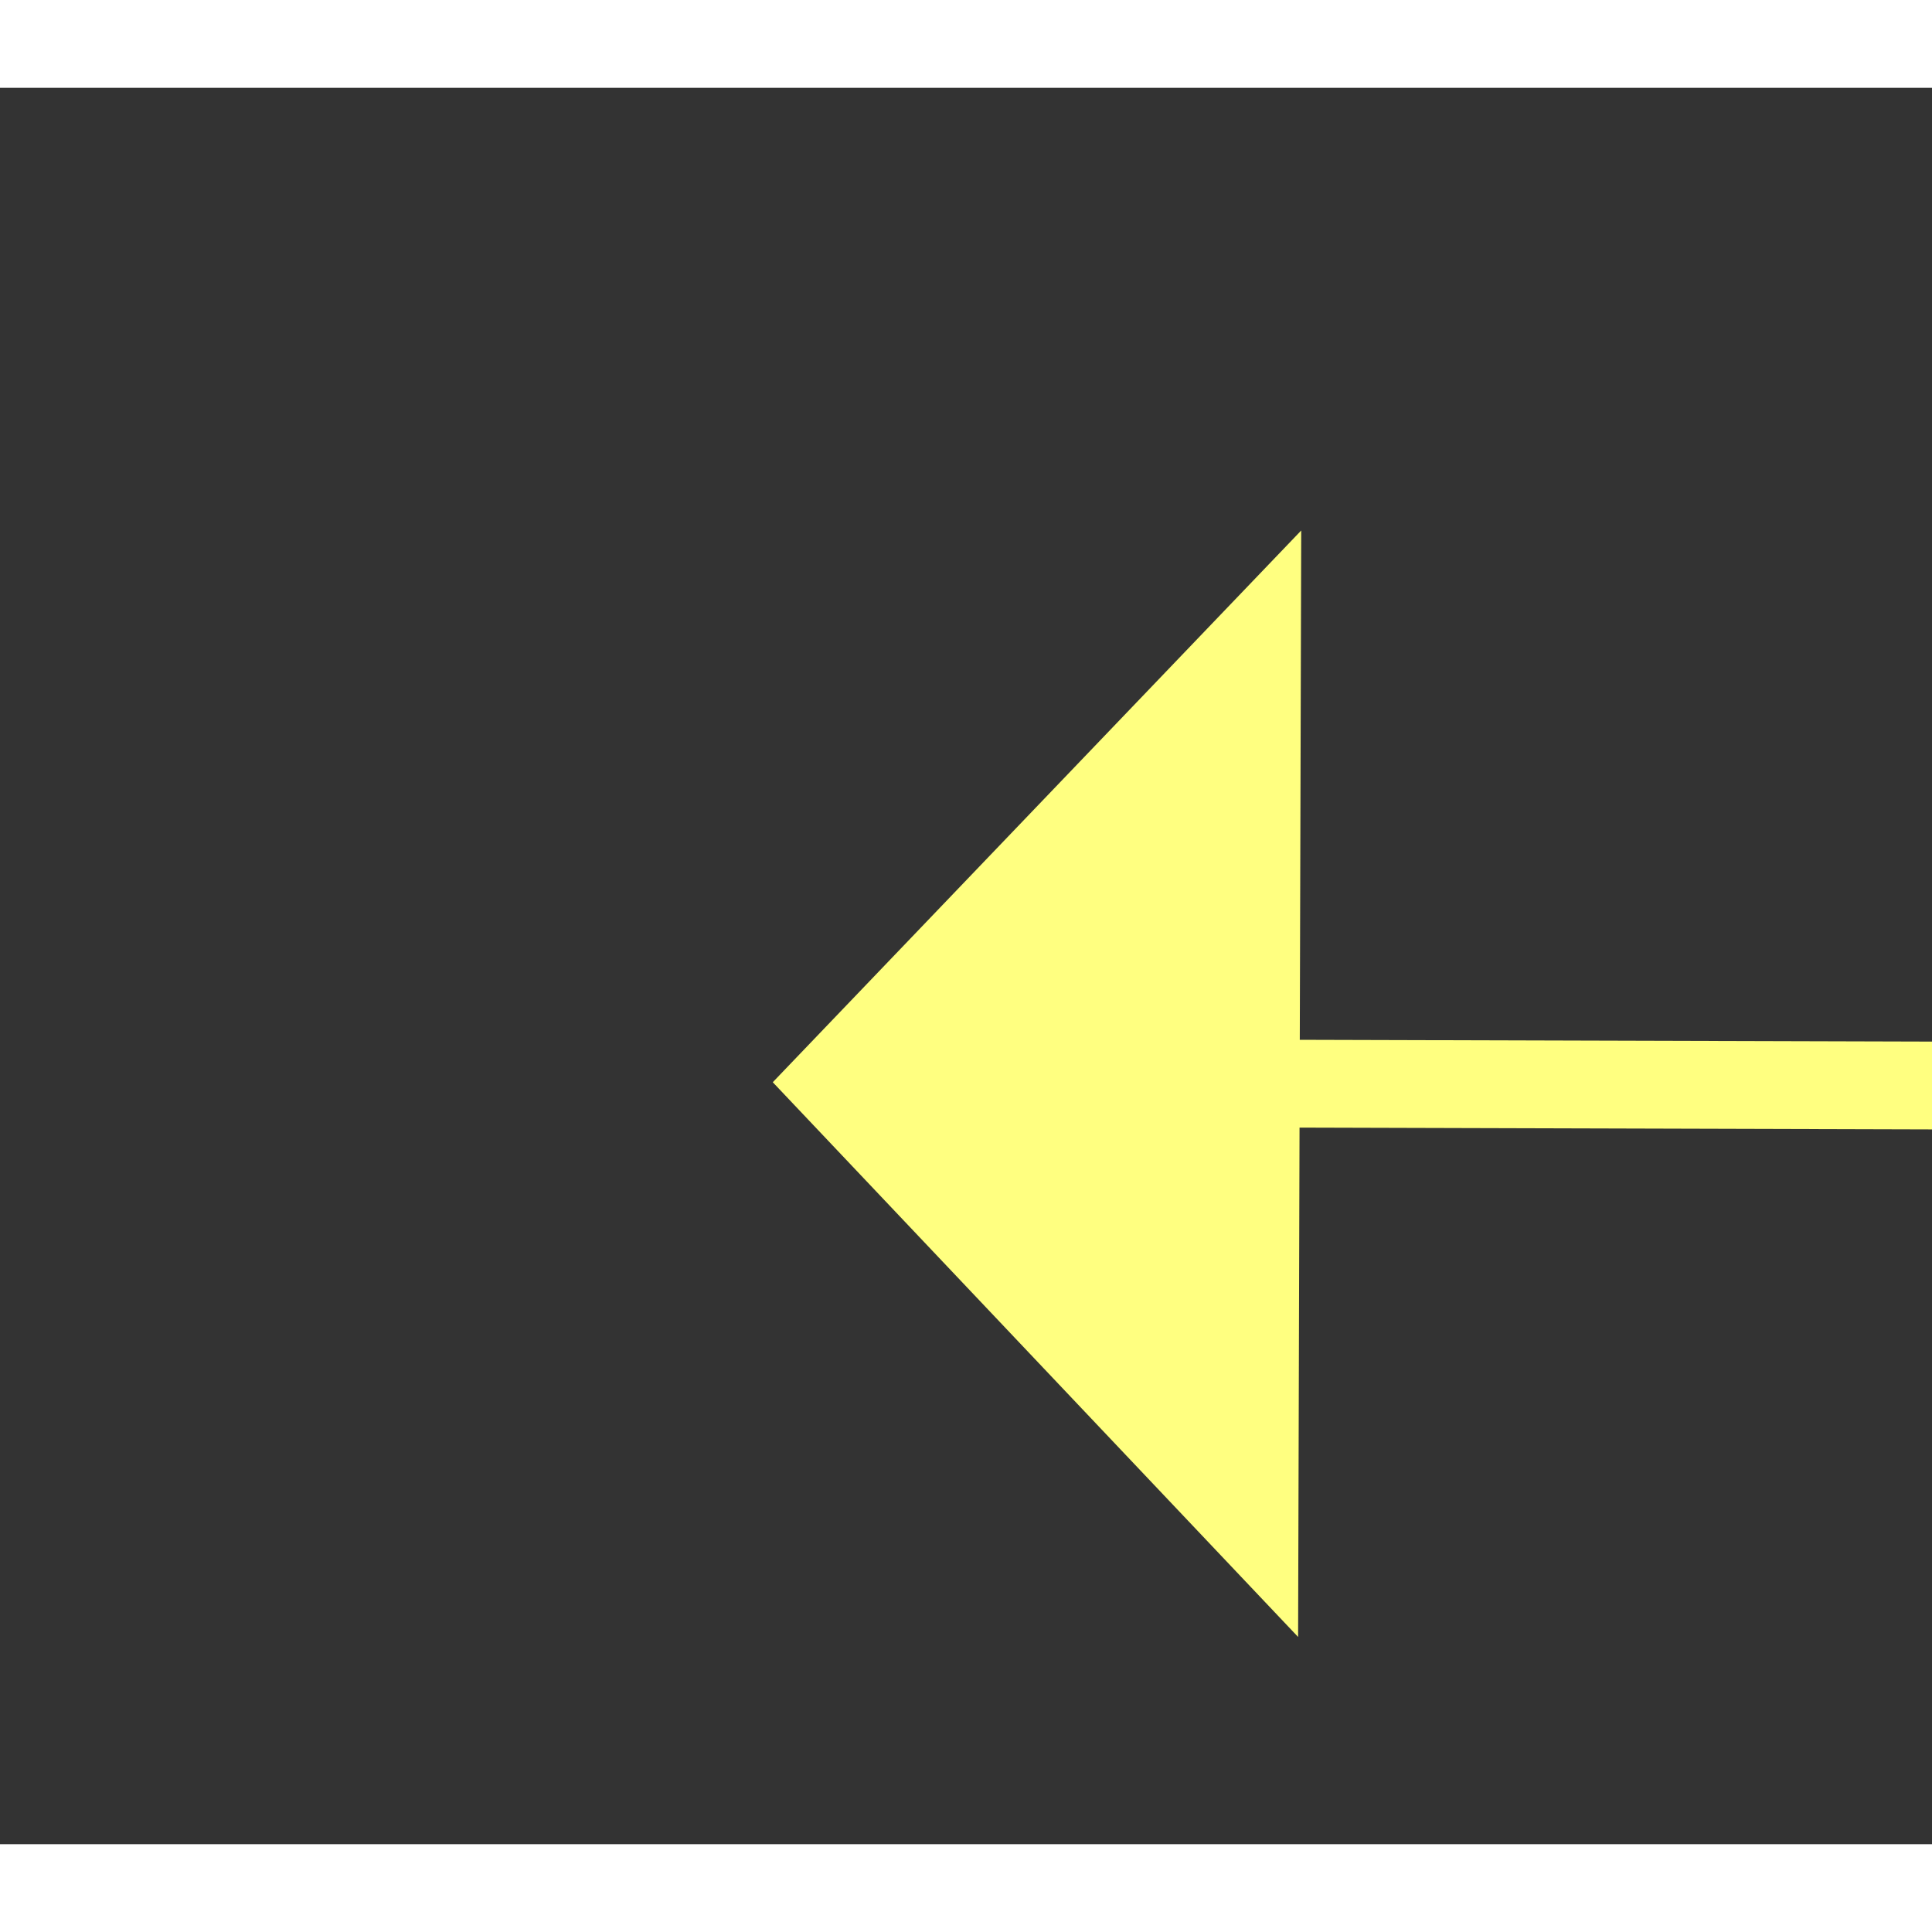 ﻿<?xml version="1.0" encoding="utf-8"?>
<svg version="1.1" xmlns:xlink="http://www.w3.org/1999/xlink" width="22px" height="22px" preserveAspectRatio="xMinYMid meet" viewBox="236 4313  22 20" xmlns="http://www.w3.org/2000/svg">
  <rect x="236" y="4313" width="22" height="20" fill="#333333" stroke="none"/>
  <g transform="matrix(0.643 0.766 -0.766 0.643 3399.842 1355.016 )">
    <path d="M 341 4284.8  L 347 4278.5  L 341 4272.2  L 341 4284.8  Z " fill-rule="nonzero" fill="#ffff80" stroke="none" transform="matrix(-0.645 0.764 -0.764 -0.645 3738.336 6819.665 )" />
    <path d="M 222 4278.5  L 342 4278.5  " stroke-width="1" stroke="#ffff80" fill="none" transform="matrix(-0.645 0.764 -0.764 -0.645 3738.336 6819.665 )" />
  </g>
</svg>